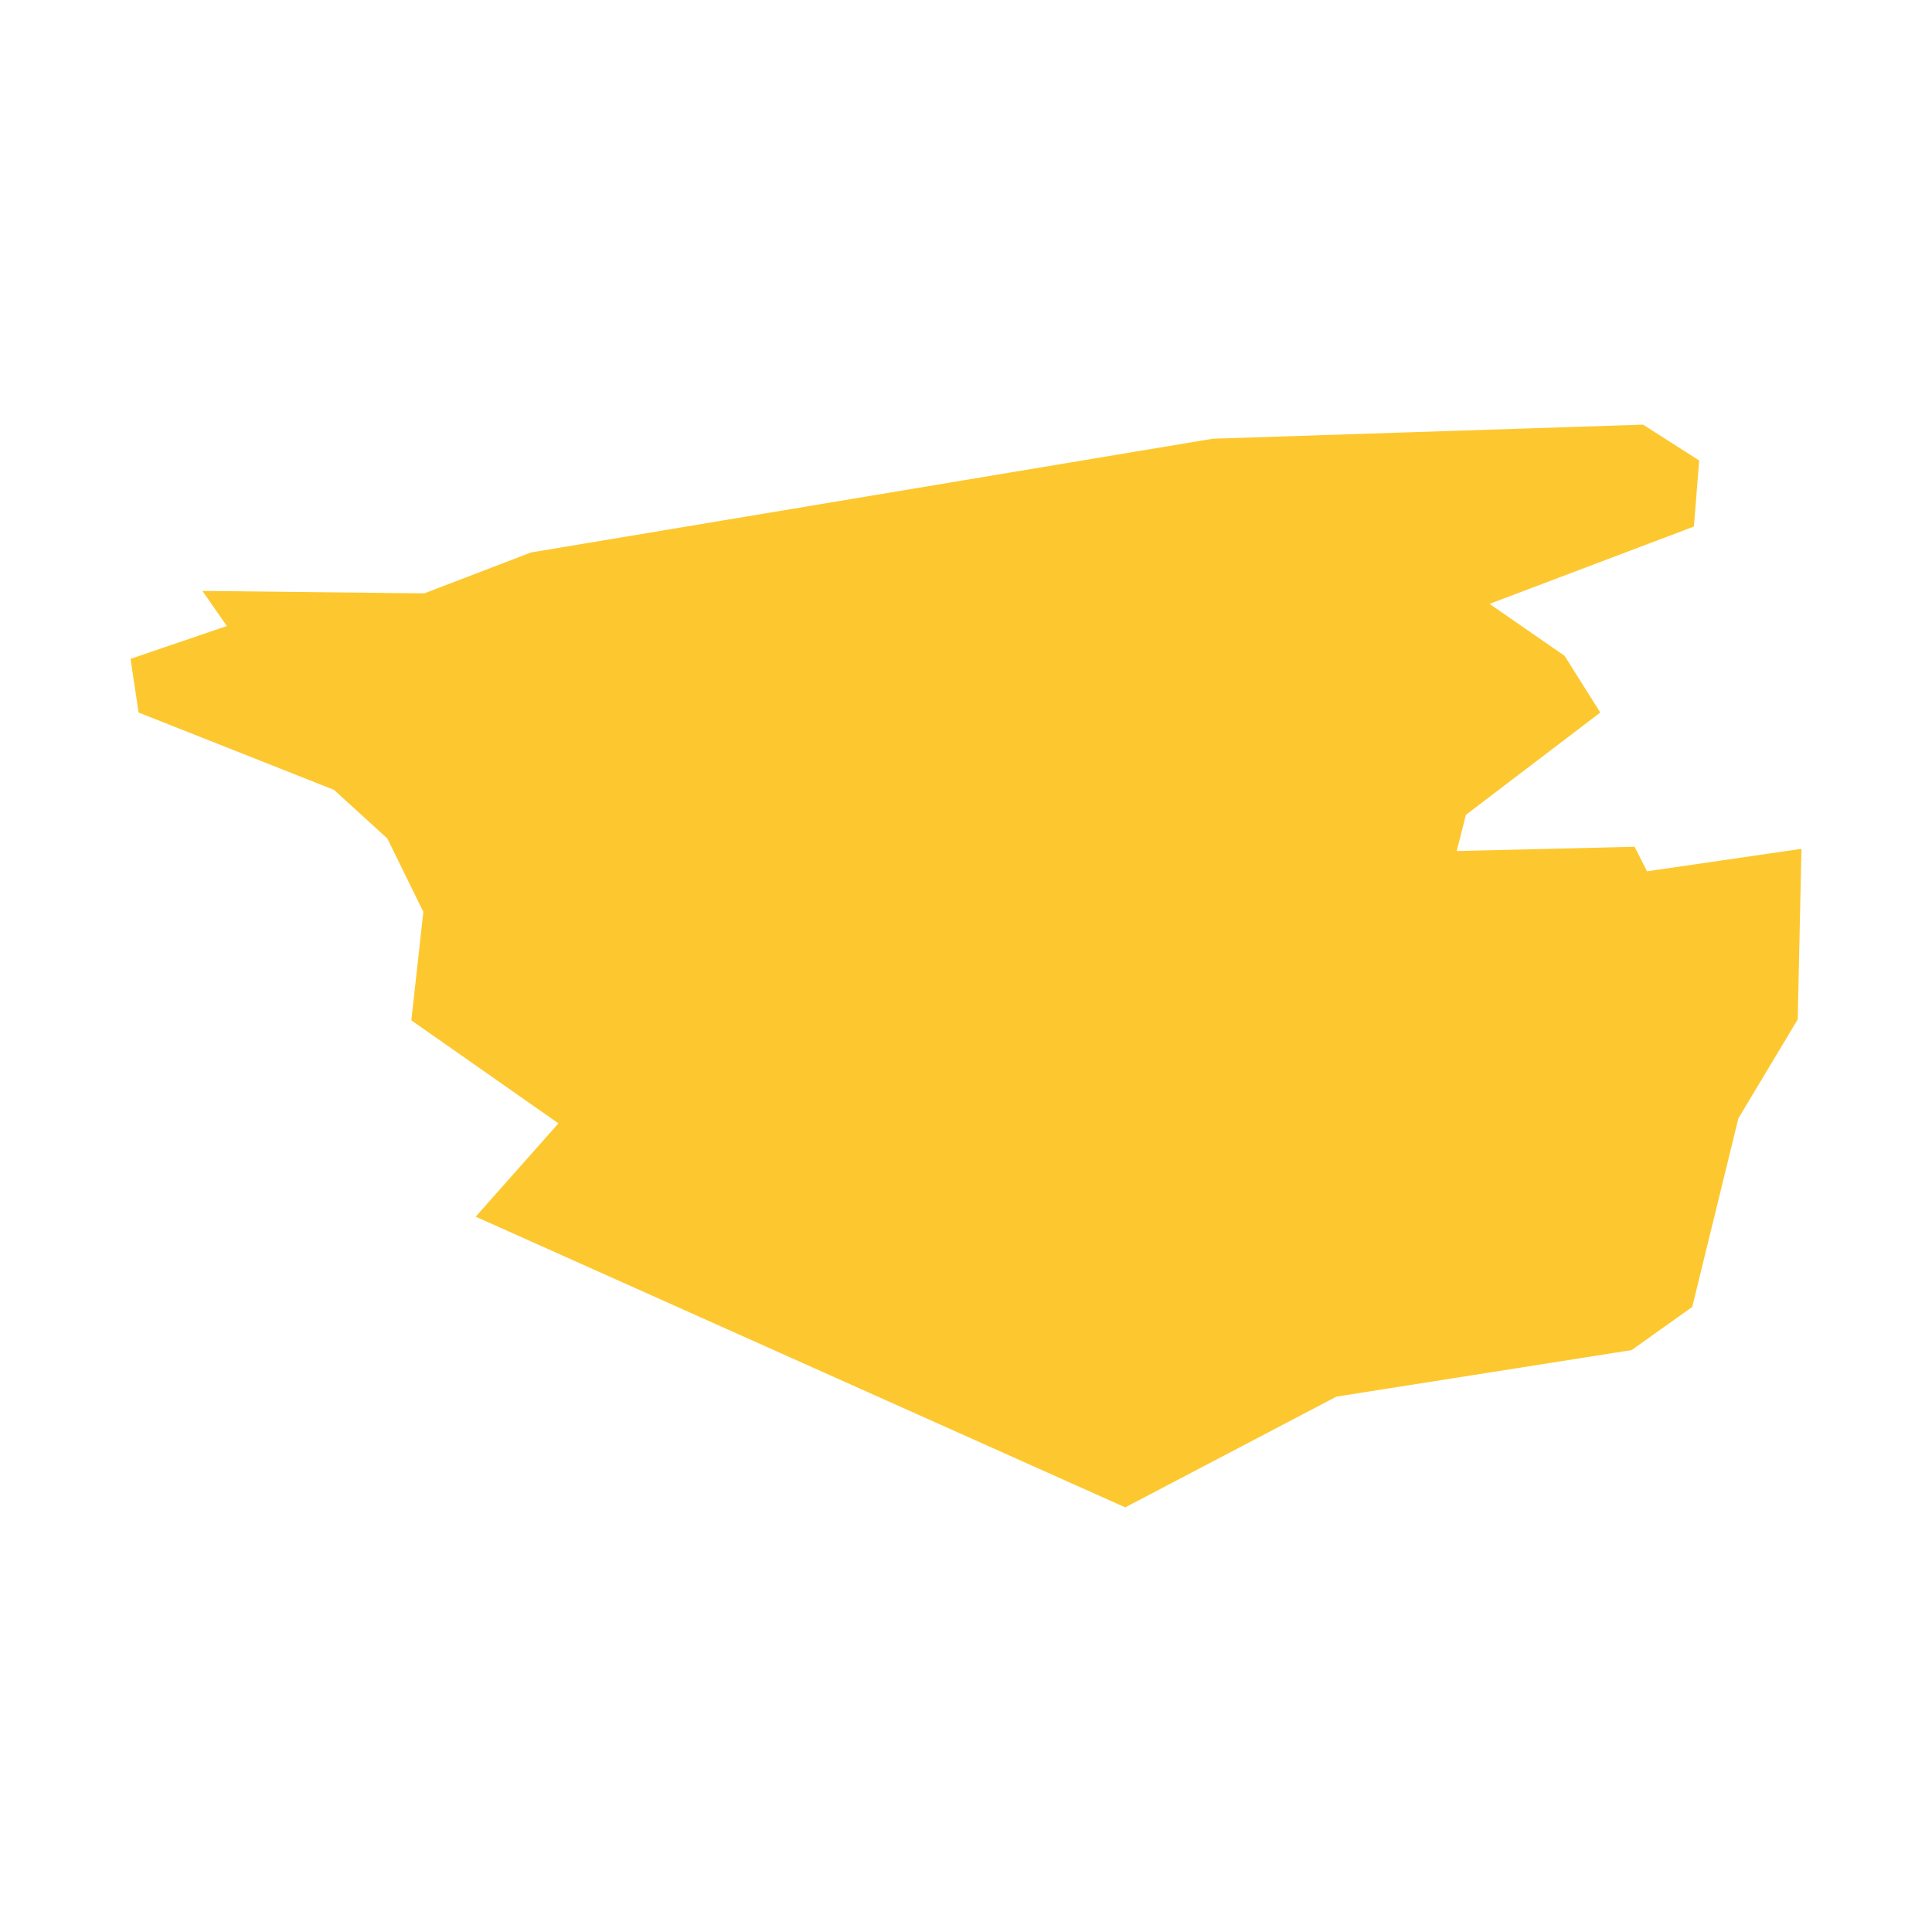<svg xmlns="http://www.w3.org/2000/svg" fill="#fdc82f80" width="256" height="256" viewBox="-20 -20 296 205.884"><path d="M219.715,35.425 225.178,44.109 204.59,59.783 203.181,65.33 230.44,64.671 232.335,68.435 256,64.988 255.428,91.125 246.339,106.276 239.268,135.174 229.98,141.788 184.75,148.919 152.398,165.884 52.879,121.346 65.56,107.052 43.019,91.269 44.86,74.646 39.339,63.403 31.17,55.956 1.236,44.109 0,35.885 14.754,30.853 11.013,25.476 45.003,25.85 61.365,19.582 165.8,2.157 231.731,0 240.332,5.492 239.524,15.614 208.21,27.46 219.715,35.425Z"/></svg>
